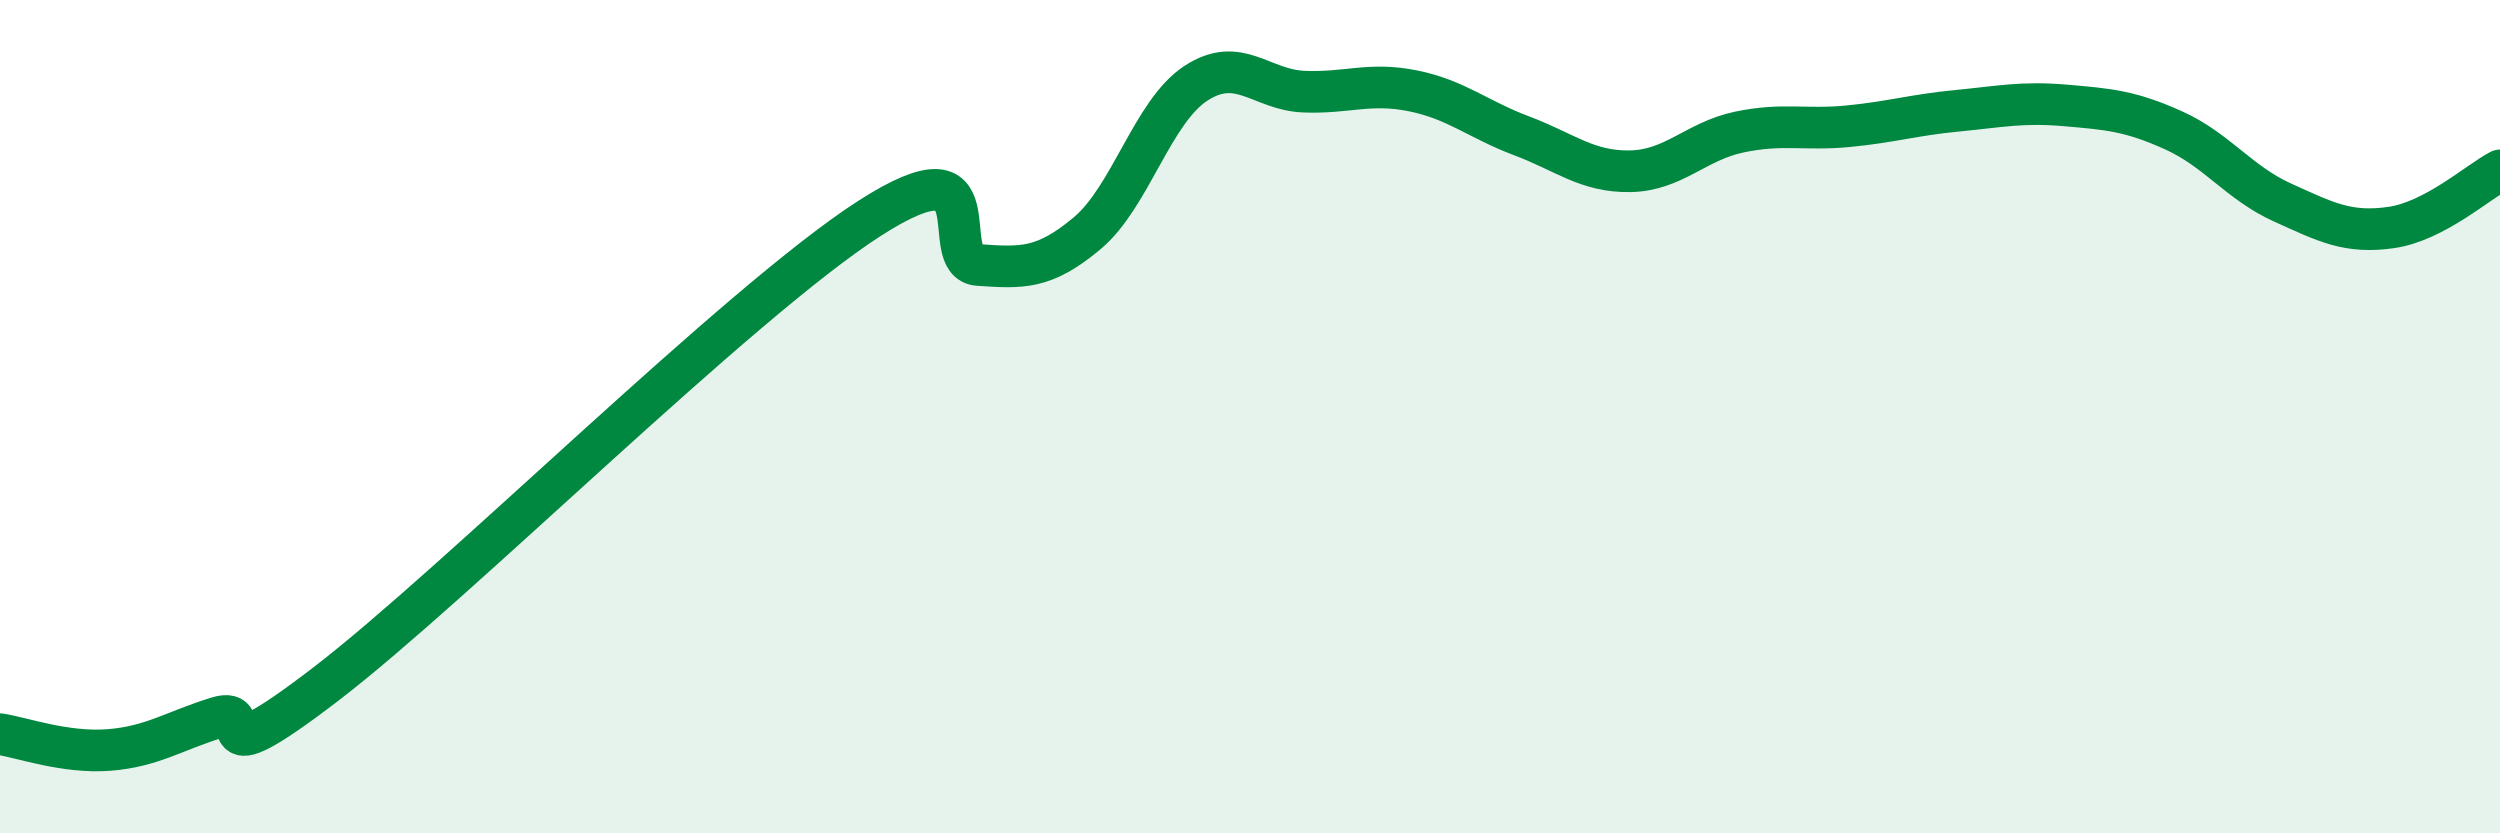 
    <svg width="60" height="20" viewBox="0 0 60 20" xmlns="http://www.w3.org/2000/svg">
      <path
        d="M 0,17.62 C 0.52,17.7 1.57,18.08 2.61,18 C 3.65,17.92 4.18,17.54 5.22,17.22 C 6.26,16.9 4.7,18.81 7.83,16.41 C 10.96,14.01 17.74,7.25 20.87,5.24 C 24,3.23 22.44,6.29 23.48,6.36 C 24.52,6.43 25.05,6.47 26.09,5.6 C 27.13,4.73 27.66,2.68 28.7,2 C 29.74,1.32 30.26,2.16 31.3,2.2 C 32.34,2.24 32.87,1.97 33.91,2.18 C 34.95,2.39 35.48,2.87 36.52,3.26 C 37.56,3.65 38.09,4.13 39.13,4.11 C 40.17,4.09 40.7,3.39 41.74,3.17 C 42.78,2.95 43.31,3.13 44.35,3.03 C 45.39,2.93 45.92,2.76 46.96,2.66 C 48,2.56 48.53,2.44 49.57,2.53 C 50.61,2.62 51.13,2.66 52.17,3.13 C 53.21,3.6 53.74,4.39 54.78,4.86 C 55.82,5.33 56.35,5.61 57.39,5.46 C 58.43,5.31 59.48,4.36 60,4.09L60 20L0 20Z"
        fill="#008740"
        opacity="0.1"
        stroke-linecap="round"
        stroke-linejoin="round"
      />
      <path
        d="M 0,17.62 C 0.52,17.7 1.57,18.08 2.61,18 C 3.65,17.92 4.18,17.54 5.22,17.22 C 6.26,16.9 4.7,18.81 7.83,16.41 C 10.96,14.01 17.74,7.25 20.87,5.24 C 24,3.23 22.44,6.29 23.48,6.36 C 24.52,6.43 25.05,6.47 26.09,5.6 C 27.13,4.73 27.66,2.68 28.7,2 C 29.74,1.32 30.26,2.16 31.3,2.2 C 32.34,2.24 32.87,1.97 33.91,2.18 C 34.95,2.39 35.48,2.87 36.52,3.26 C 37.56,3.65 38.09,4.13 39.13,4.11 C 40.17,4.09 40.7,3.39 41.74,3.17 C 42.78,2.95 43.31,3.13 44.35,3.03 C 45.39,2.93 45.92,2.76 46.96,2.66 C 48,2.56 48.53,2.44 49.57,2.53 C 50.61,2.62 51.13,2.66 52.17,3.13 C 53.21,3.6 53.74,4.39 54.78,4.86 C 55.82,5.33 56.35,5.61 57.39,5.46 C 58.43,5.31 59.48,4.36 60,4.09"
        stroke="#008740"
        stroke-width="1"
        fill="none"
        stroke-linecap="round"
        stroke-linejoin="round"
      />
    </svg>
  